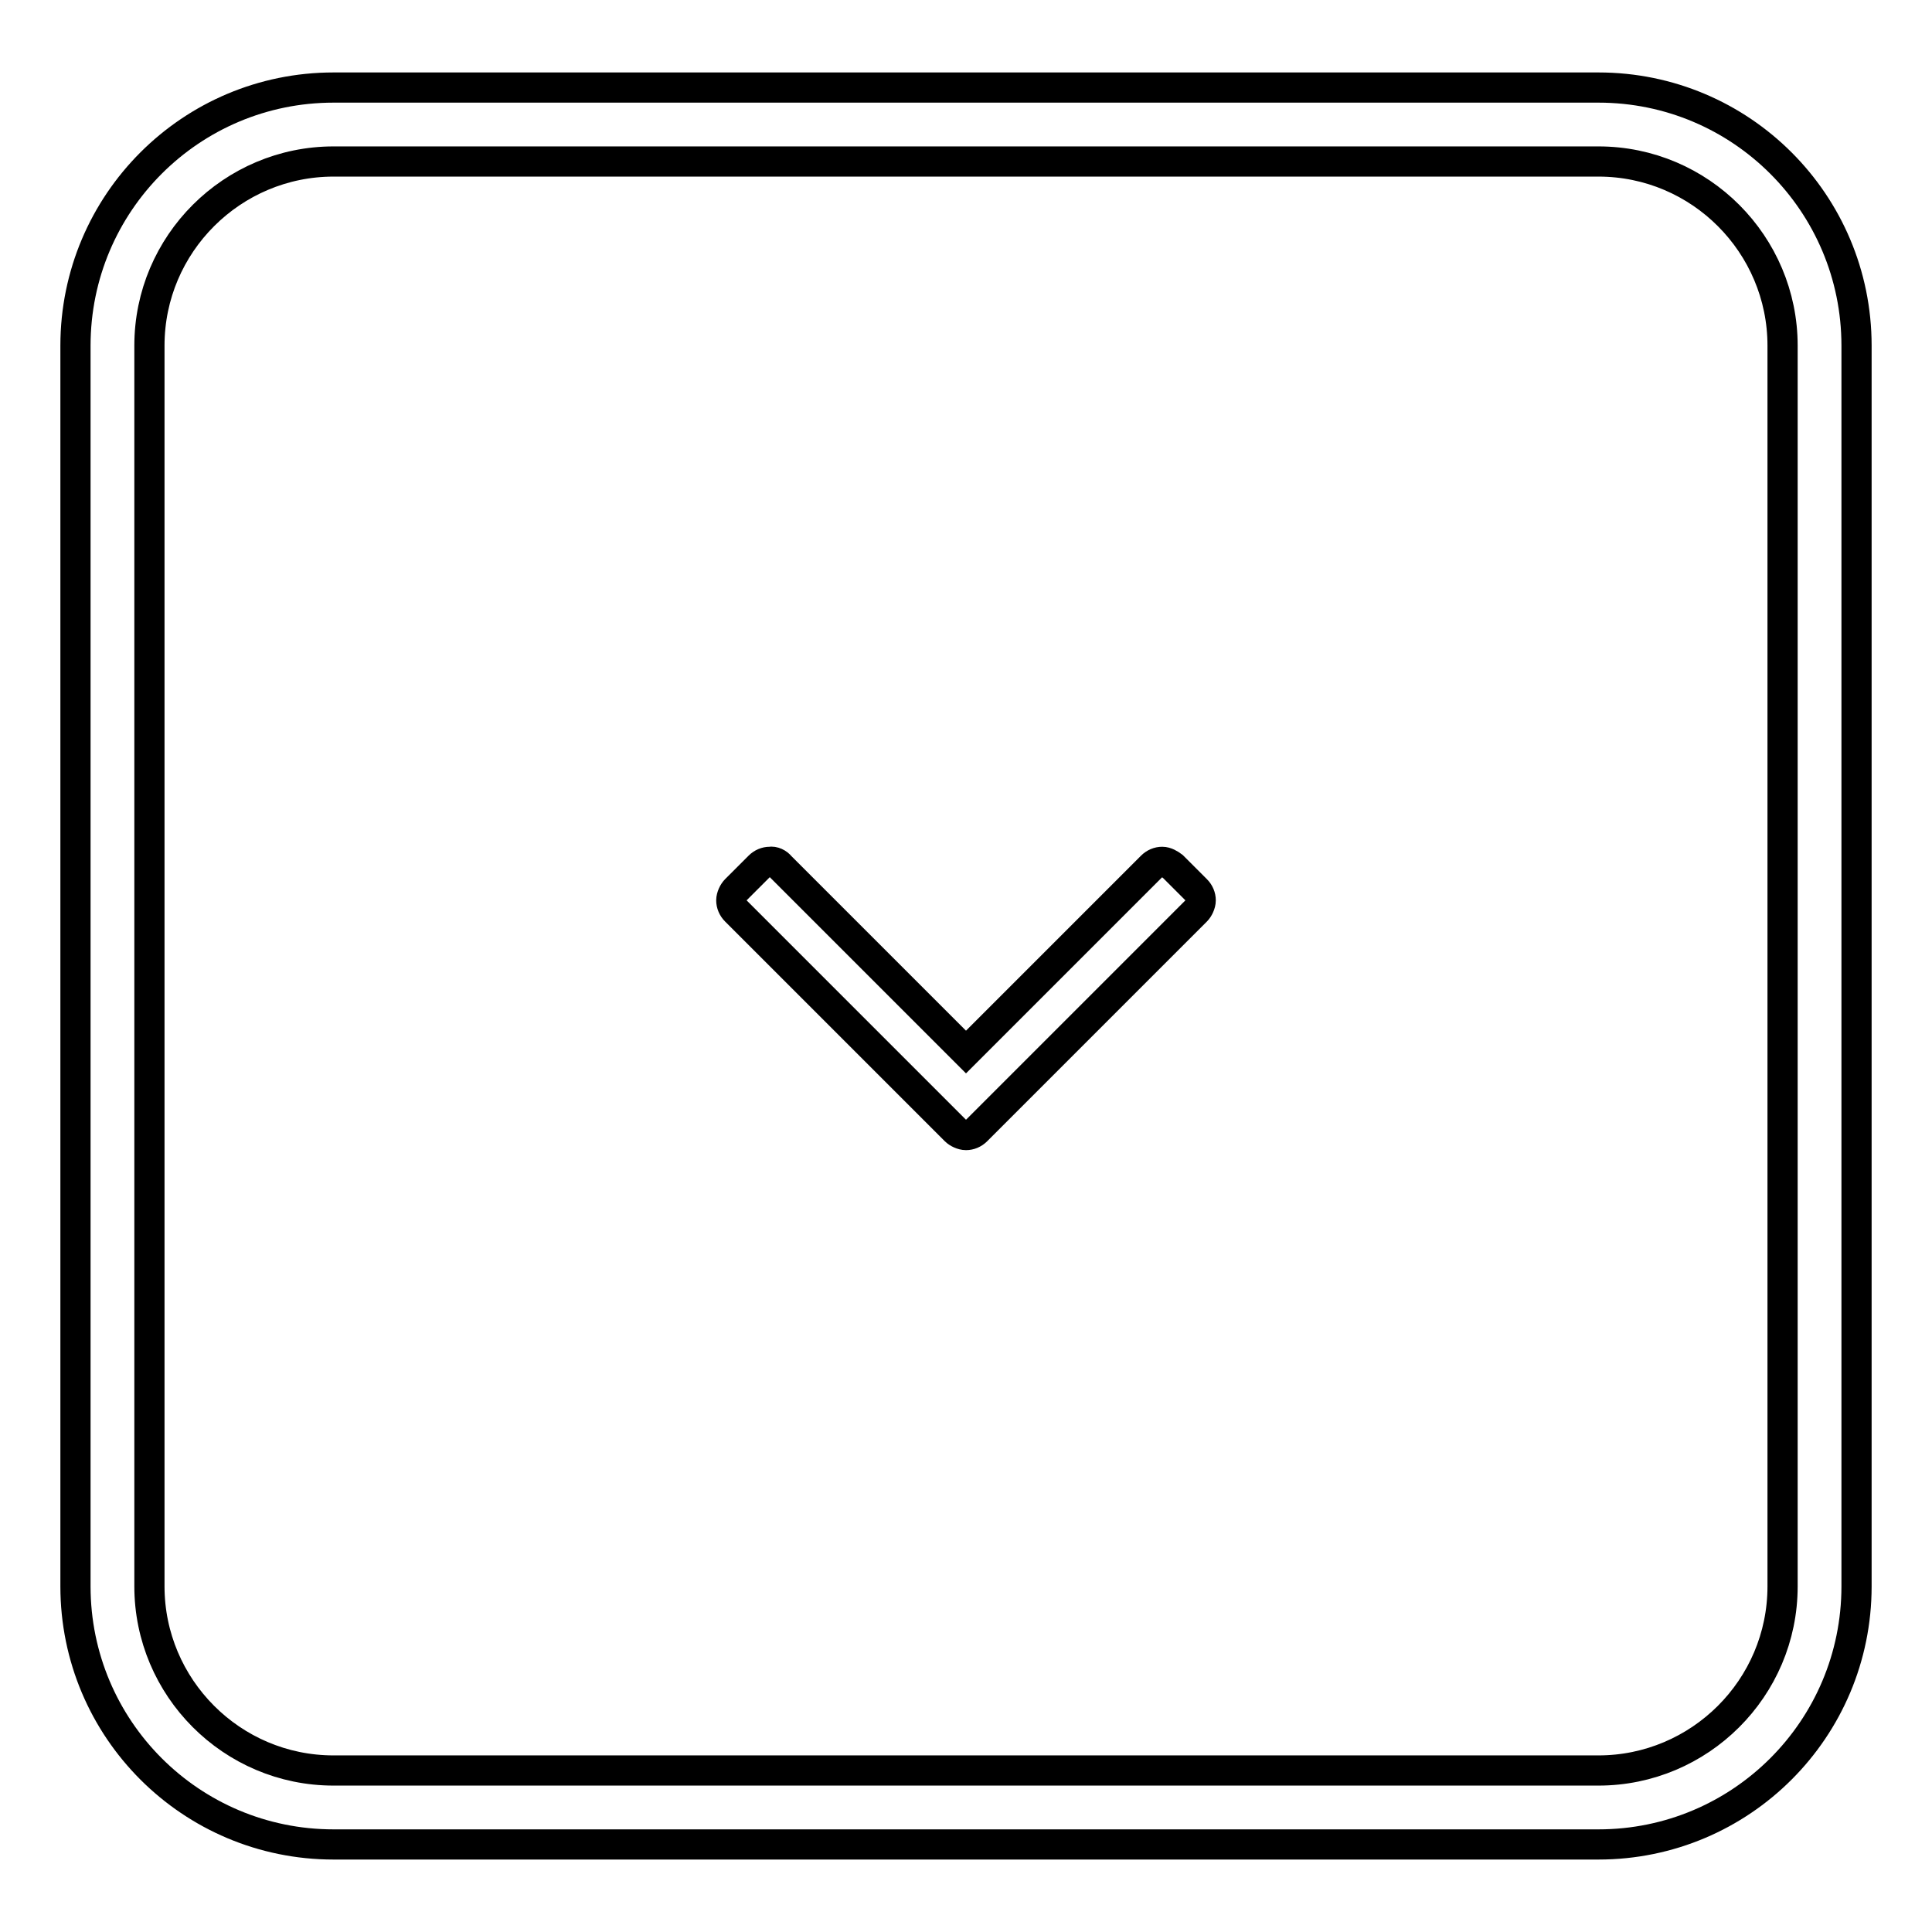 <?xml version="1.0" encoding="utf-8"?>
<!-- Svg Vector Icons : http://www.onlinewebfonts.com/icon -->
<!DOCTYPE svg PUBLIC "-//W3C//DTD SVG 1.1//EN" "http://www.w3.org/Graphics/SVG/1.1/DTD/svg11.dtd">
<svg version="1.1" xmlns="http://www.w3.org/2000/svg" xmlns:xlink="http://www.w3.org/1999/xlink" x="0px" y="0px" viewBox="0 0 256 256" enable-background="new 0 0 256 256" xml:space="preserve">
<g> <path stroke-width="4" fill-opacity="0" stroke="#000000"  d="M103.4,114.8l24.6,24.6l24.6-24.6c0.4-0.4,0.9-0.6,1.4-0.6c0.5,0,1,0.3,1.4,0.6l3.1,3.1 c0.4,0.4,0.6,0.9,0.6,1.4c0,0.5-0.3,1.1-0.6,1.4l-29.1,29.1c-0.4,0.4-0.9,0.6-1.4,0.6c-0.5,0-1.1-0.3-1.4-0.6l-29.1-29.1 c-0.4-0.4-0.6-0.9-0.6-1.4c0-0.5,0.3-1.1,0.6-1.4l3.1-3.1c0.4-0.4,0.9-0.6,1.4-0.6C102.5,114.1,103.1,114.4,103.4,114.8 L103.4,114.8z"/> <path stroke-width="4" fill-opacity="0" stroke="#000000"  d="M211.8,21.4c13.5,0,24.4,11,24.4,24.4v164.4c0,13.5-11,24.4-24.4,24.4H44.2c-13.5,0-24.4-11-24.4-24.4V45.8 c0-13.5,11-24.4,24.4-24.4H211.8 M211.8,11.6H44.2C25.3,11.6,10,26.9,10,45.8v164.4c0,18.9,15.3,34.2,34.2,34.2h167.6 c18.9,0,34.2-15.3,34.2-34.2V45.8C246,26.9,230.7,11.6,211.8,11.6z"/></g>
</svg>